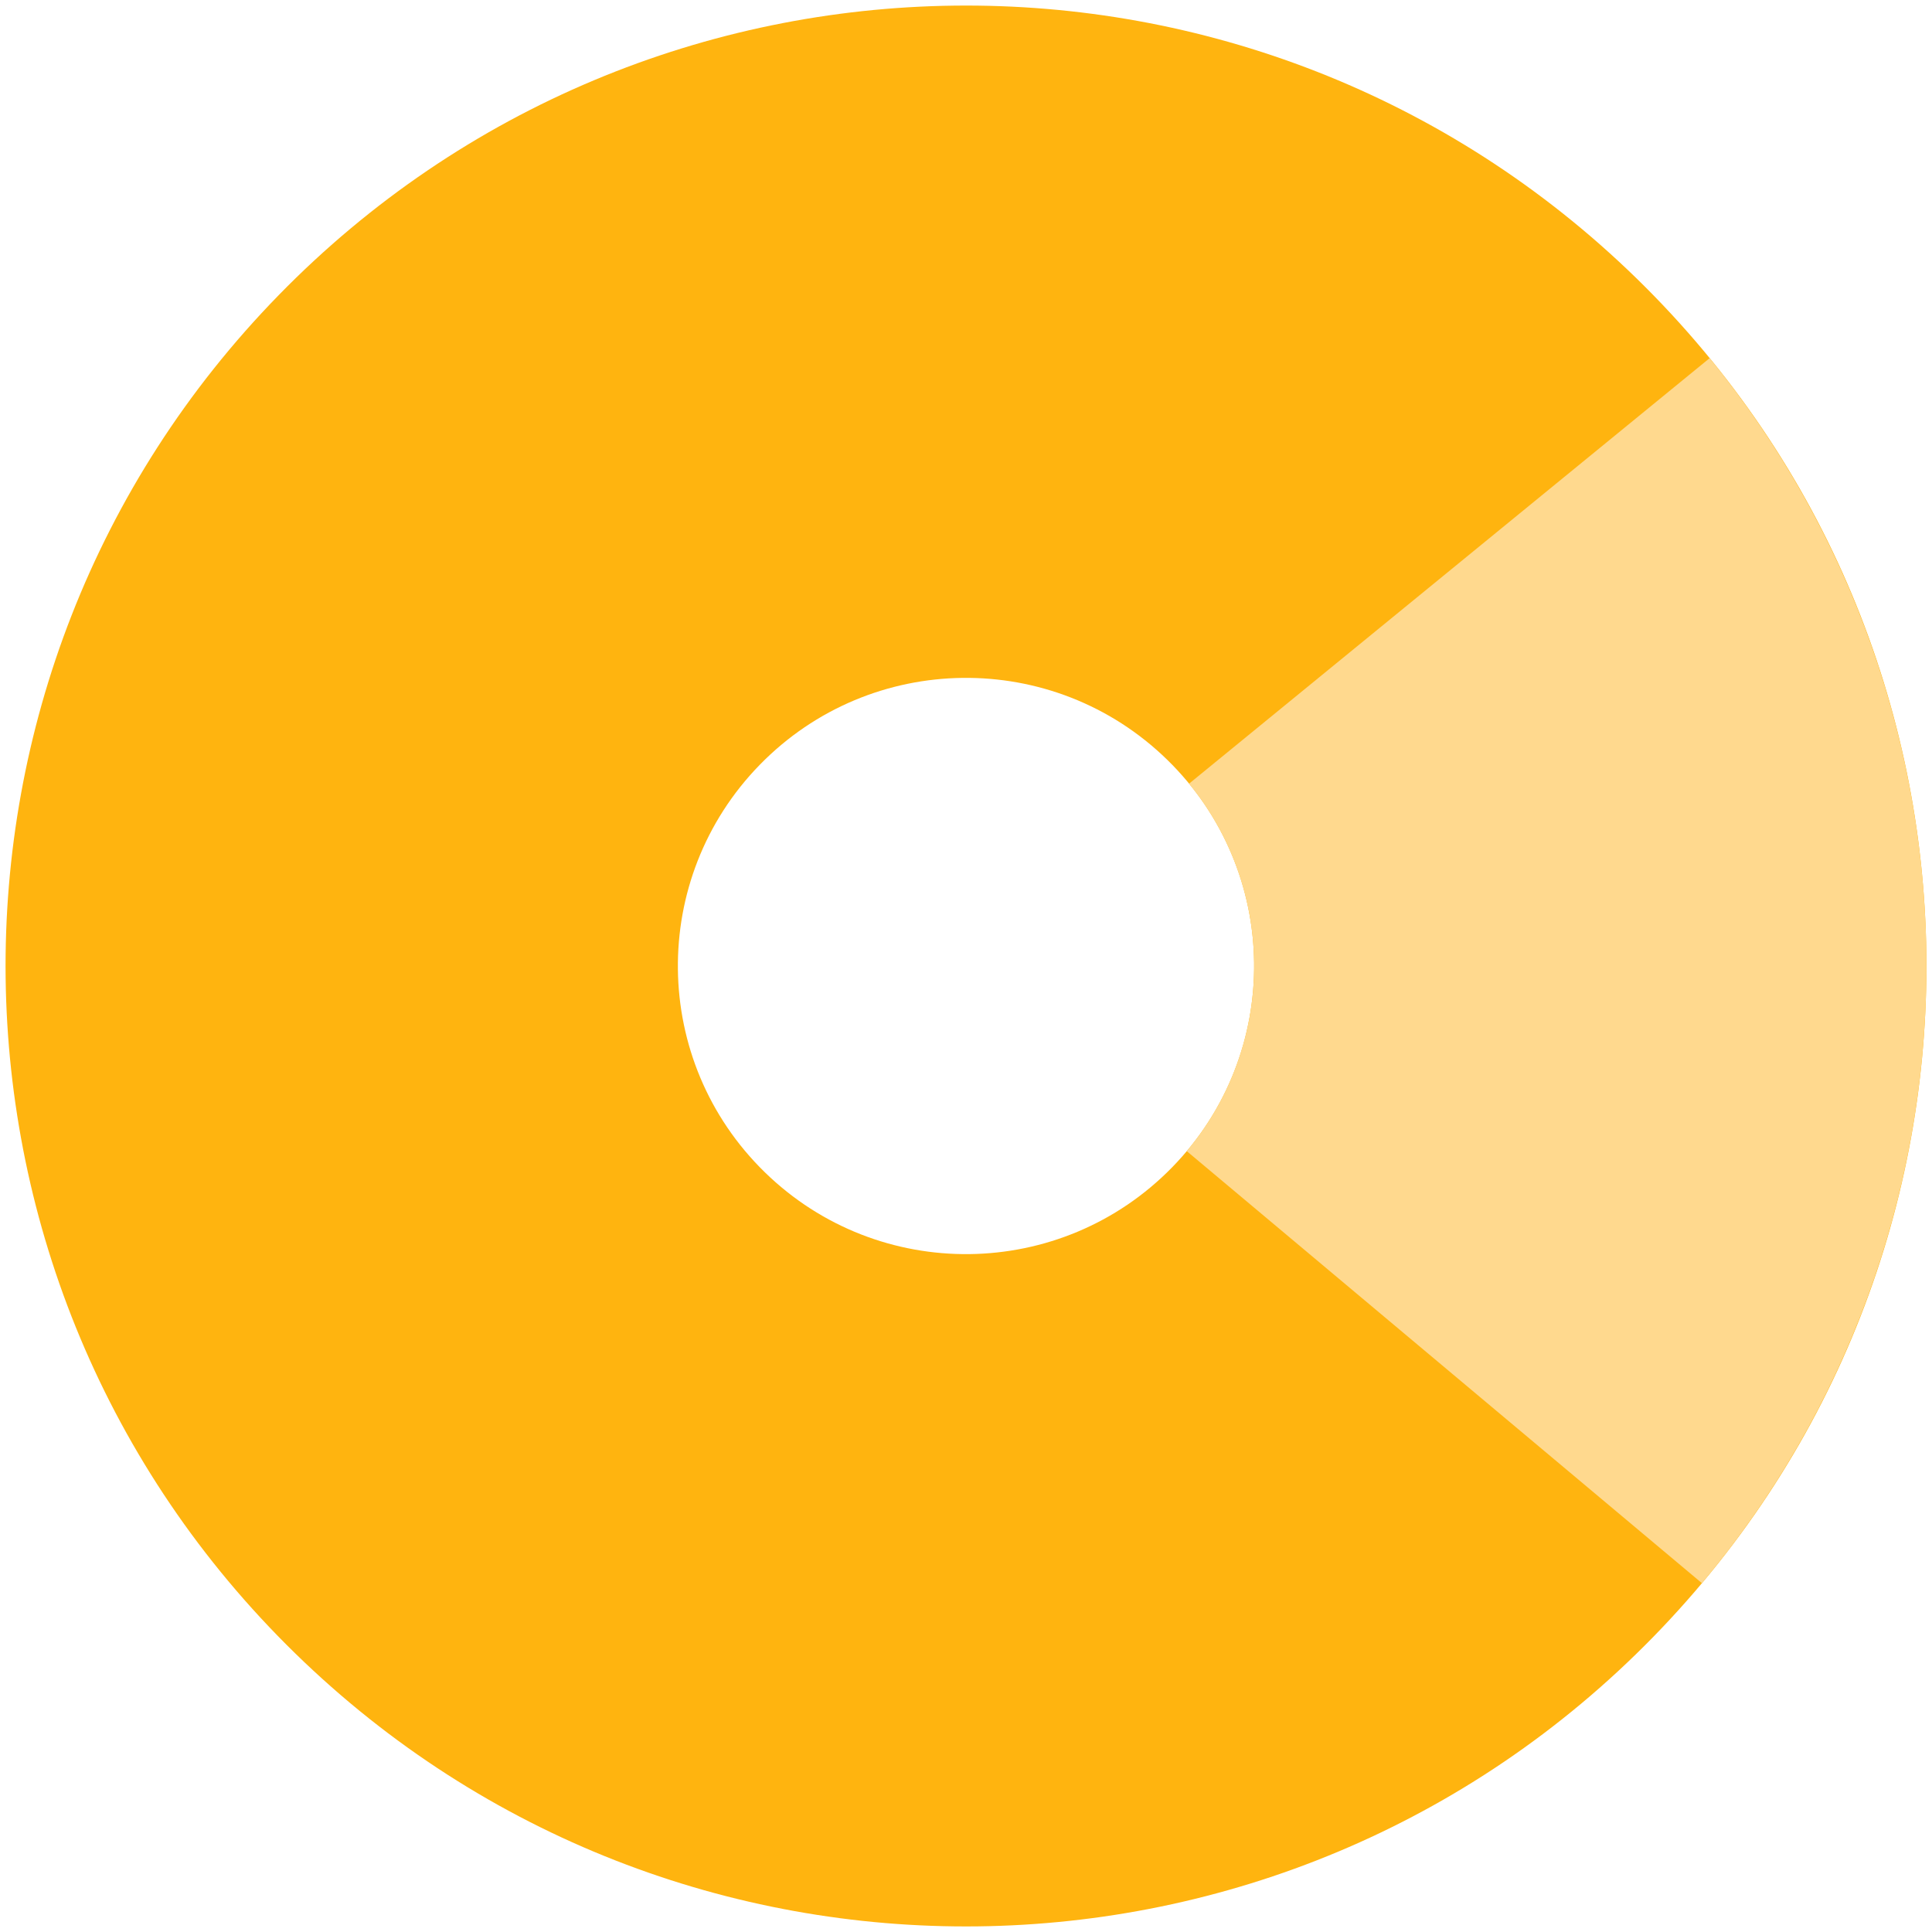 <?xml version="1.0" encoding="UTF-8"?> <svg xmlns="http://www.w3.org/2000/svg" width="335" height="335" viewBox="0 0 335 335" fill="none"><path d="M286.673 283.828C222.427 349.645 116.99 350.918 51.173 286.672C-14.645 222.426 -15.918 116.99 48.328 51.172C112.574 -14.645 218.011 -15.918 283.828 48.328C349.645 112.574 350.919 218.01 286.673 283.828ZM131.749 132.602C112.475 152.347 112.857 183.978 132.602 203.252C152.347 222.526 183.978 222.143 203.252 202.398C222.526 182.653 222.144 151.022 202.399 131.748C182.653 112.474 151.022 112.857 131.749 132.602Z" fill="#FFB40F"></path><path d="M296.441 62.104C320.982 92.127 334.277 129.773 334.032 168.549C333.788 207.325 320.02 244.801 295.103 274.513L205.781 199.604C213.256 190.69 217.386 179.448 217.46 167.815C217.533 156.182 213.544 144.888 206.182 135.881L296.441 62.104Z" fill="#FFD98E"></path></svg> 